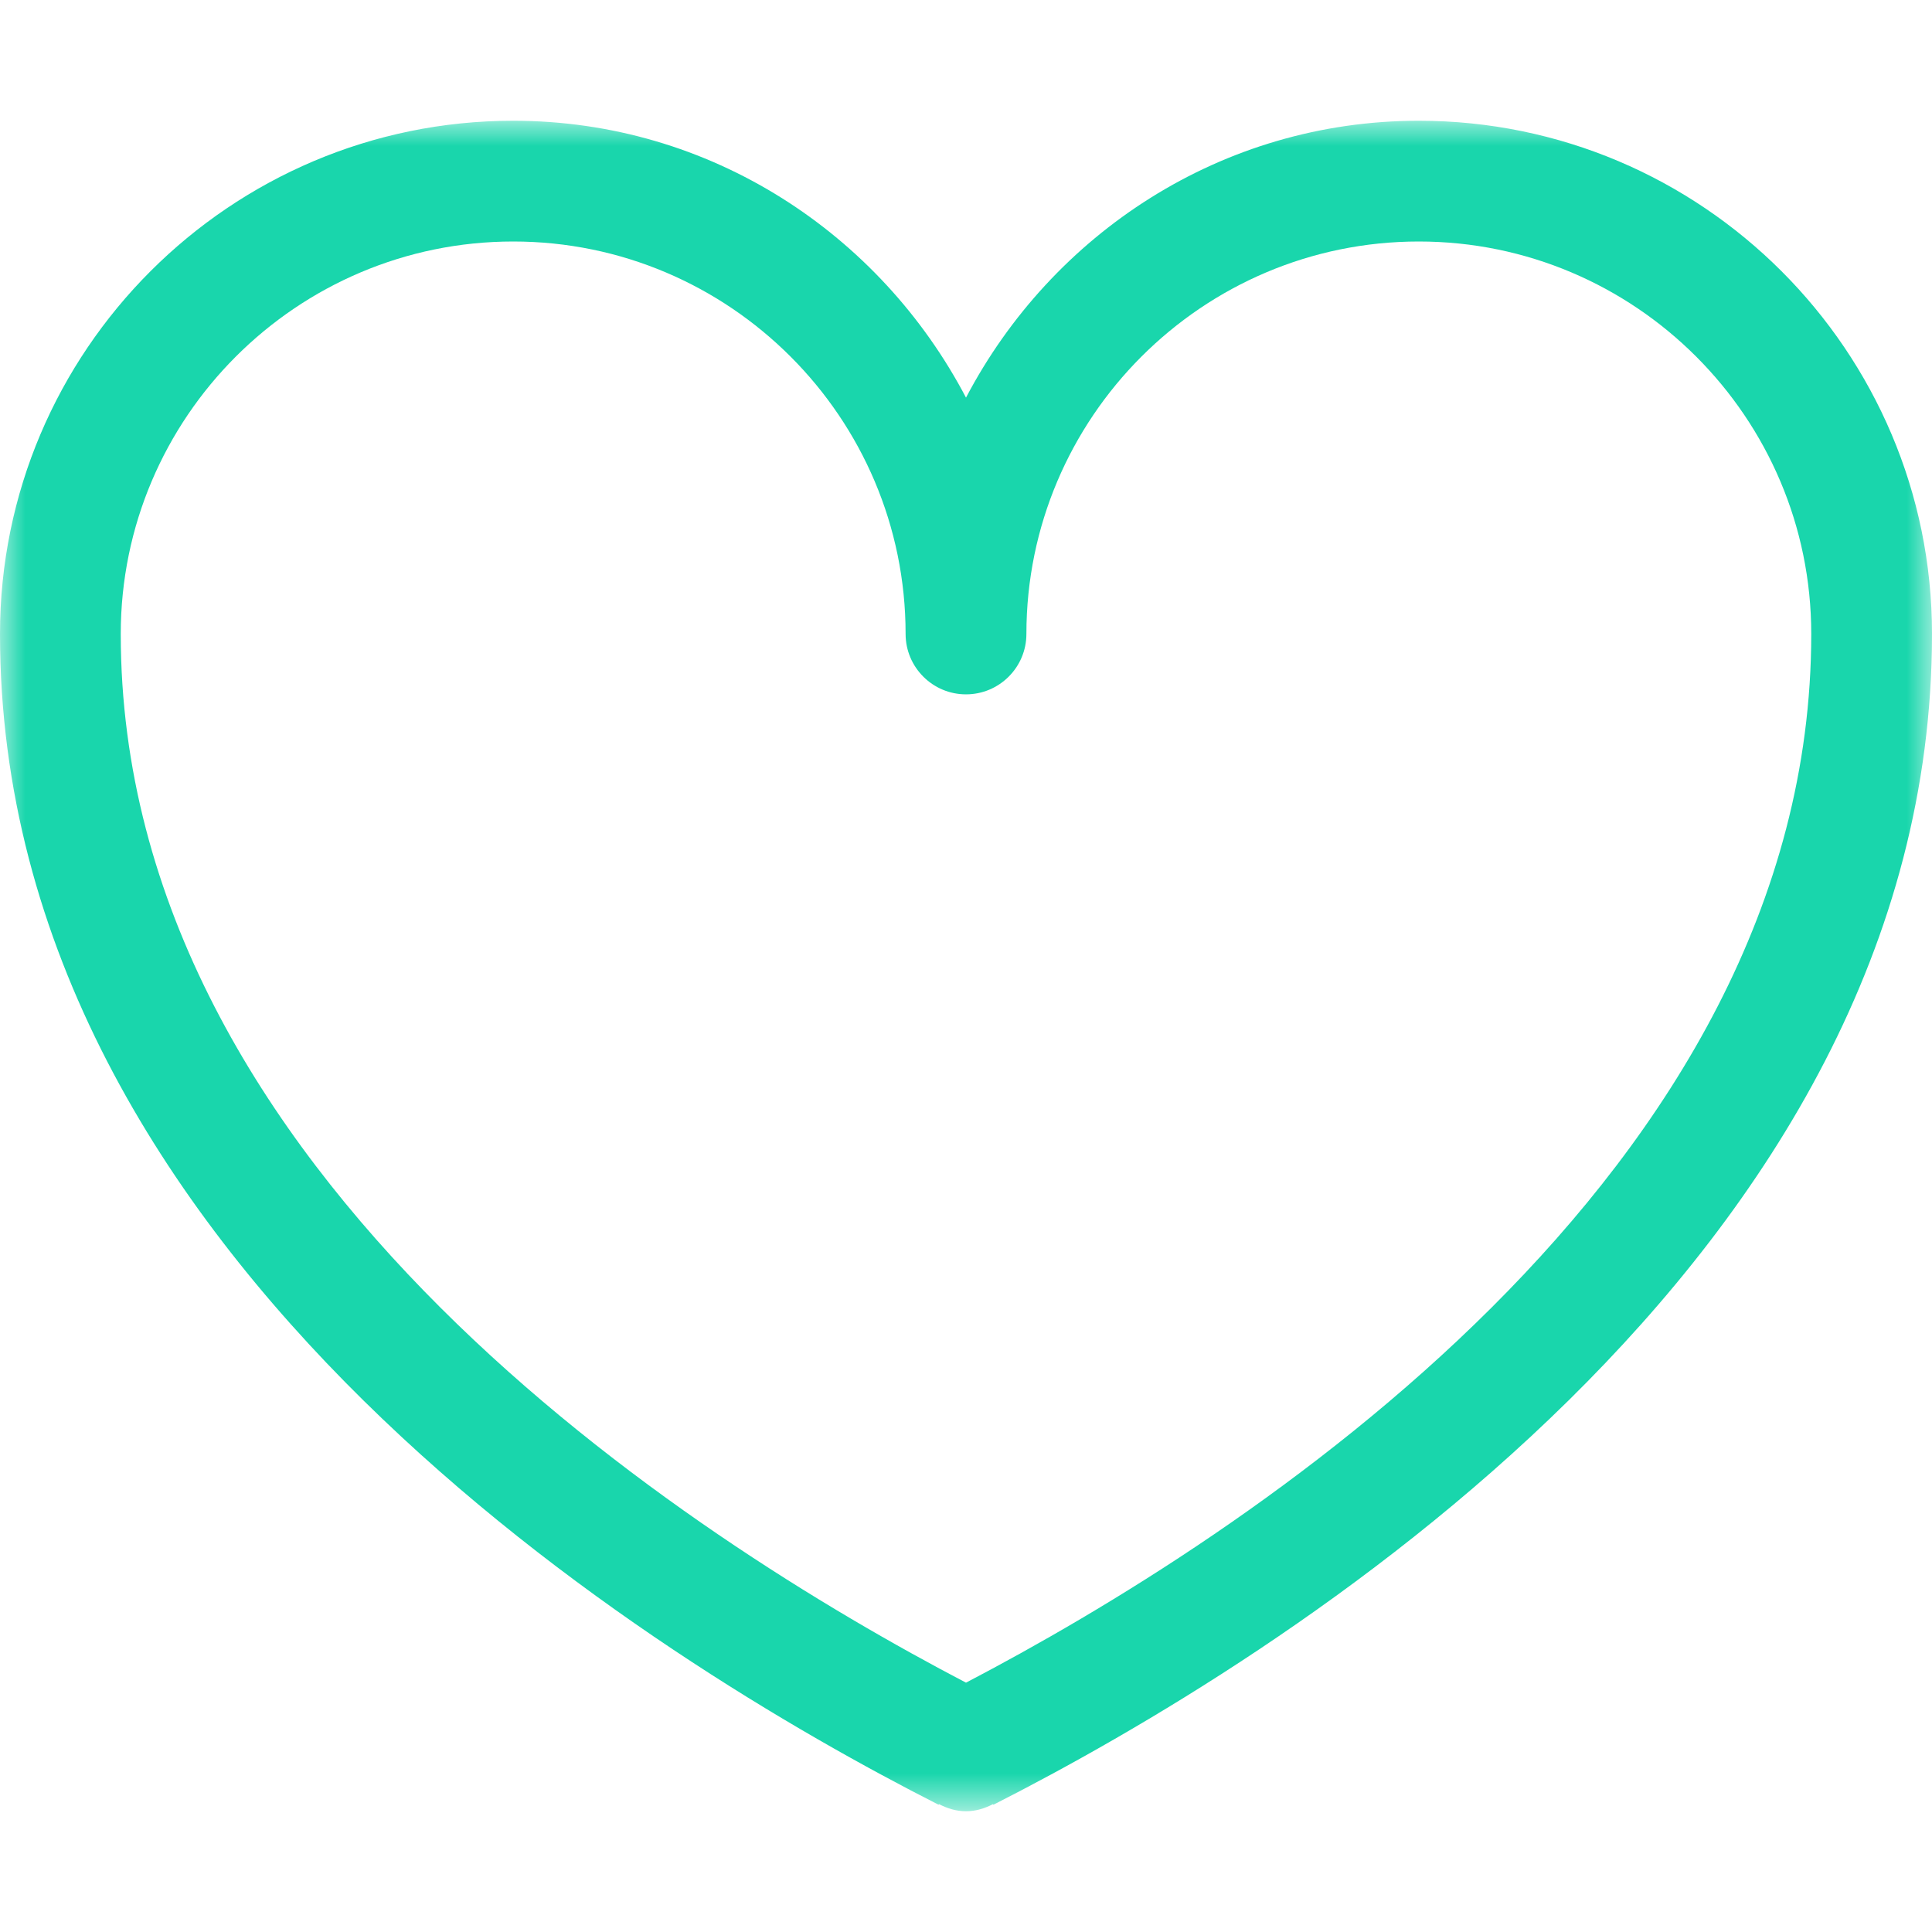 <svg width="38px" height="38px" viewBox="0 0 38 38" version="1.1" xmlns="http://www.w3.org/2000/svg" xmlns:xlink="http://www.w3.org/1999/xlink">
    <defs>
        <polygon id="path-1" points="38 16.625 38 33.25 0 33.25 0 16.625 0 0 38 0 38 16.625"></polygon>
    </defs>
    <g id="Icon-Heart" stroke="none" fill="none" stroke-width="1" fill-rule="evenodd">
        <g>
            <rect id="16X16" x="0" y="0" width="38" height="38"></rect>
            <g id="Shape-Heart" transform="translate(0, 2.375)">
                <mask id="mask-2" fill="white">
                    <use xlink:href="#path-1"></use>
                </mask>
                <g id="Clip-2"></g>
                <path d="M19,30.721 C13.597,27.897 2.375,20.744 2.375,10.094 C2.375,5.838 5.838,2.375 10.094,2.375 C14.35,2.375 17.812,5.838 17.812,10.094 C17.812,10.75 18.345,11.282 19,11.282 C19.655,11.282 20.188,10.75 20.188,10.094 C20.188,5.838 23.65,2.375 27.906,2.375 C32.162,2.375 35.625,5.838 35.625,10.094 C35.625,20.744 24.403,27.897 19,30.721 M27.906,0 C24.026,0 20.689,2.226 19,5.446 C17.311,2.226 13.975,0 10.094,0 C4.529,0 0,4.527 0,10.094 C0,22.416 12.913,30.303 18.461,33.122 L18.468,33.11 C18.63,33.193 18.805,33.25 19,33.25 C19.195,33.25 19.37,33.193 19.532,33.11 L19.539,33.122 C25.087,30.303 38,22.416 38,10.094 C38,4.527 33.473,0 27.906,0" id="Fill-1" fill="#19D6AC" mask="url(#mask-2)"></path>
            </g>
        </g>
    </g>
</svg>
